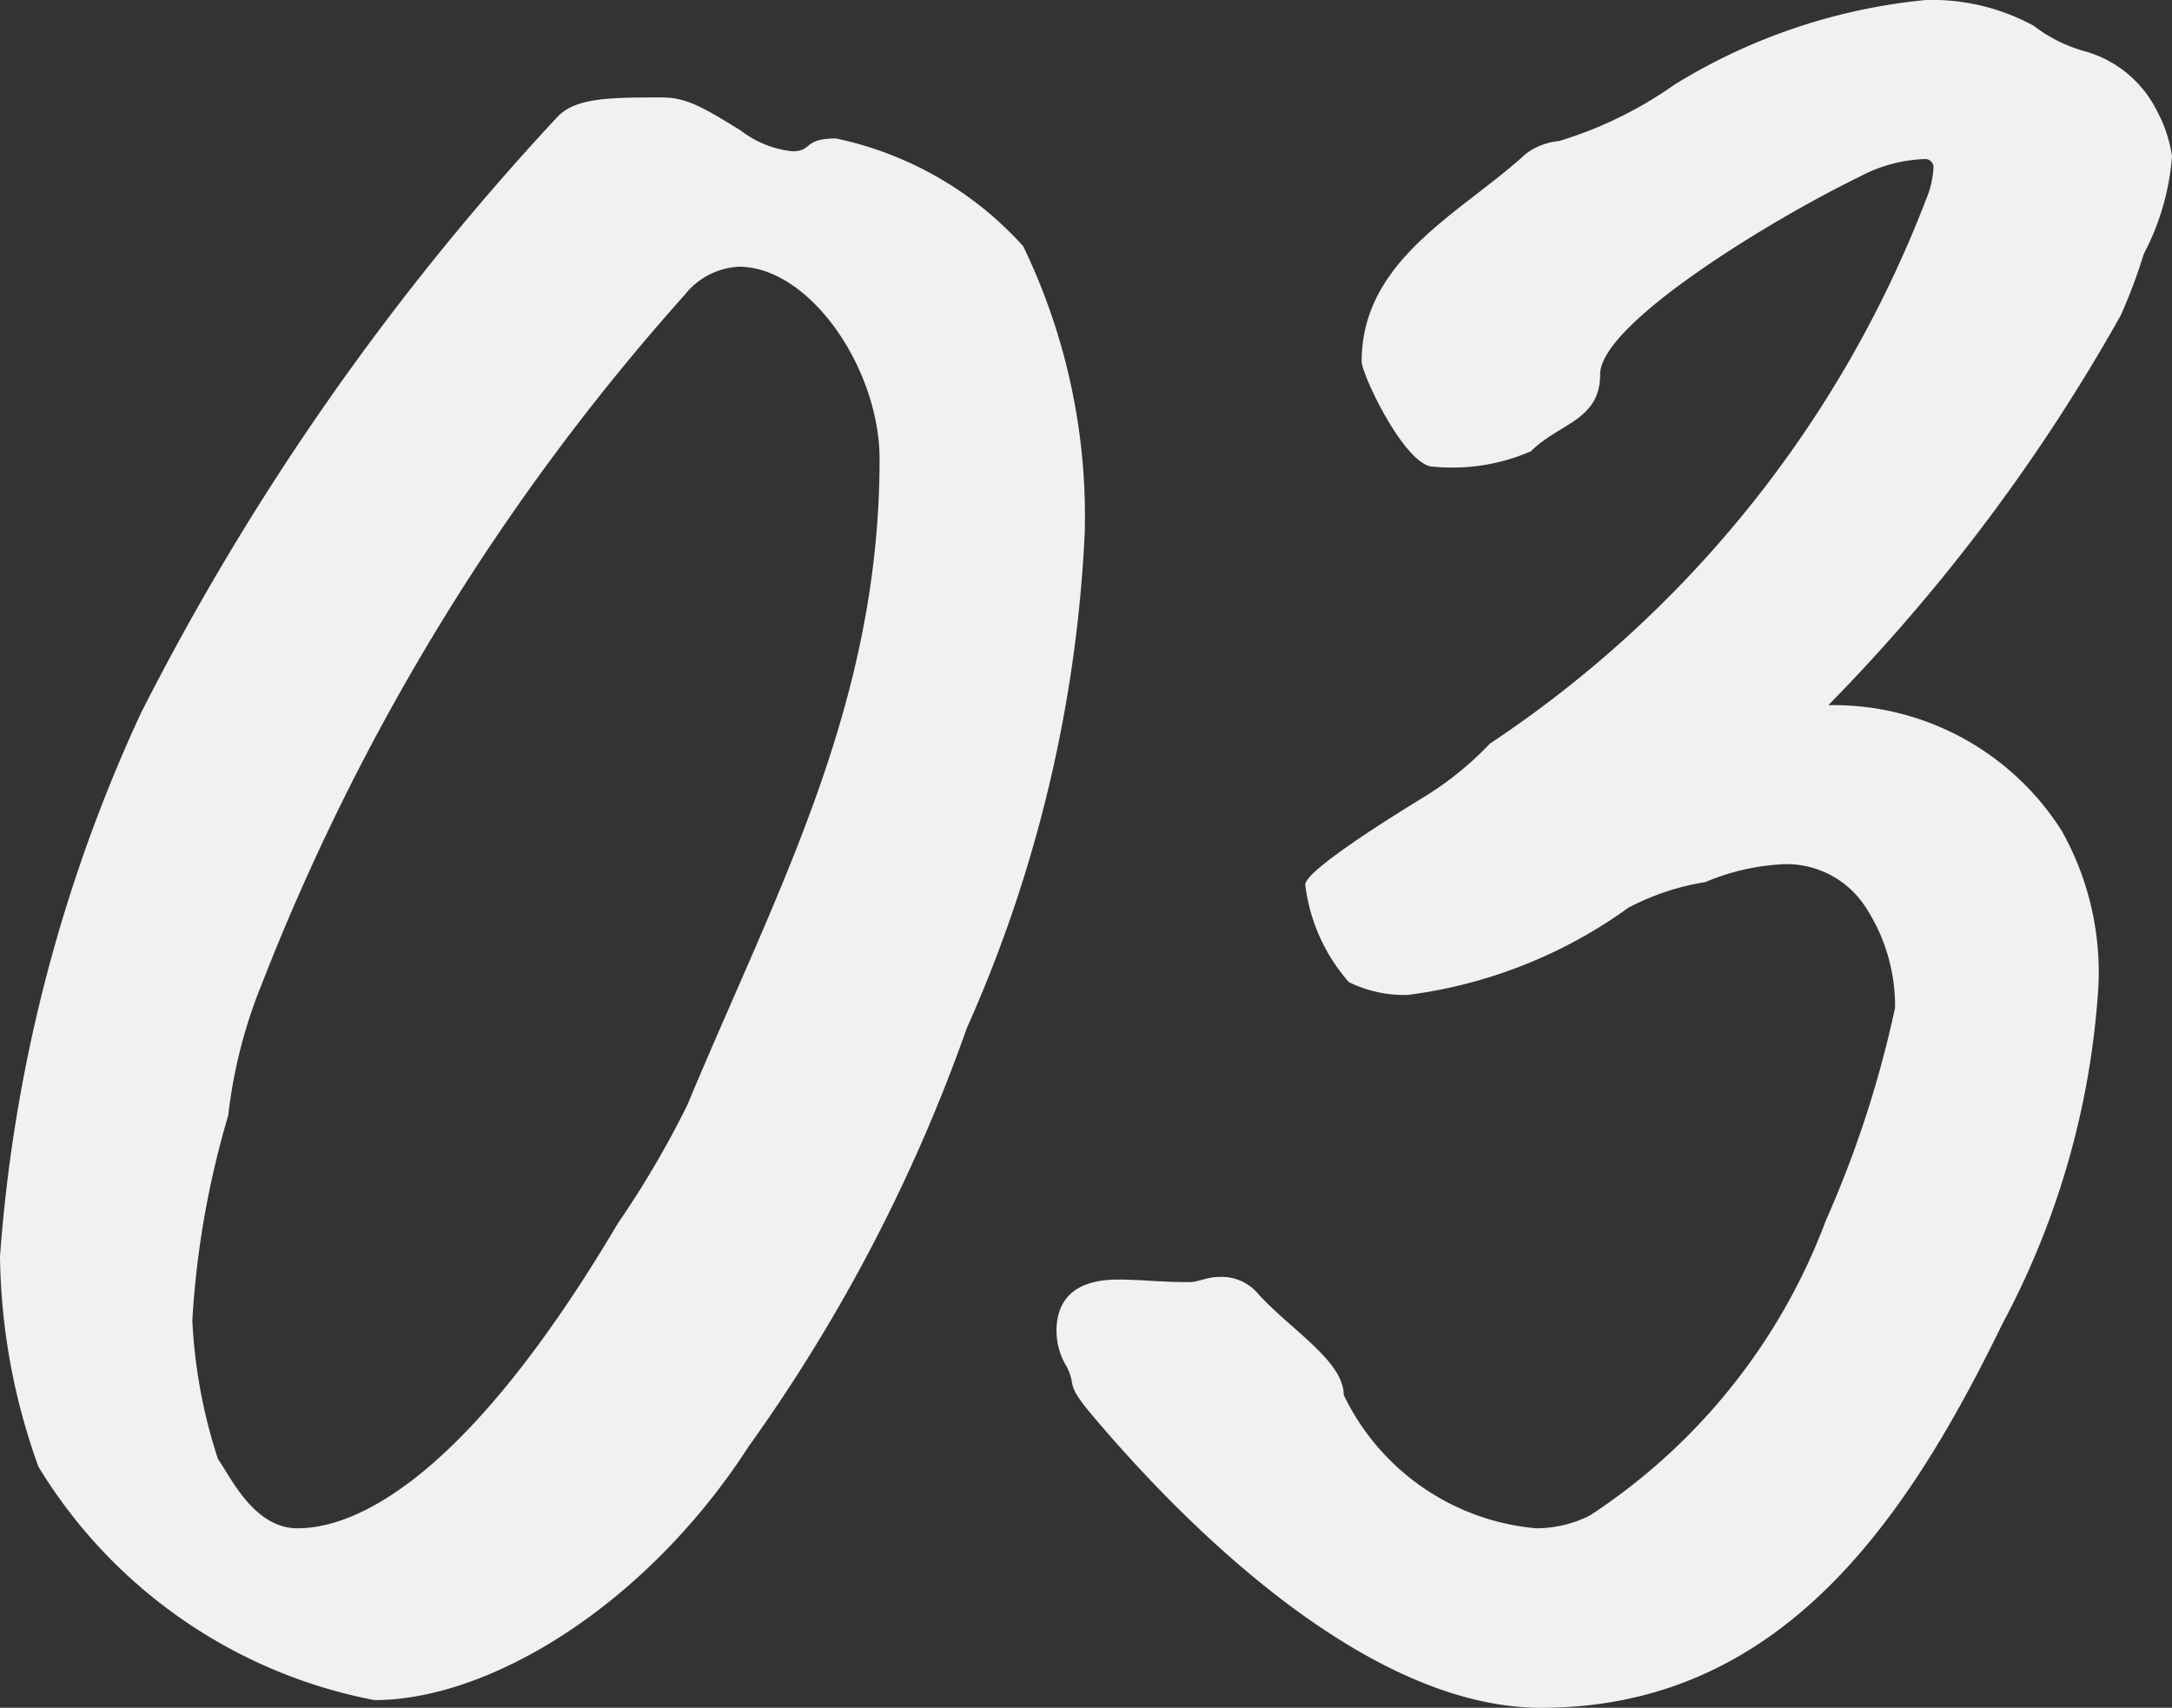 <svg xmlns="http://www.w3.org/2000/svg" width="25.41" height="19.98"><rect width="100%" height="100%" fill="#333333" stroke="none"/><path data-name="パス 738" d="M9.78 1.62c-.39 0-.27.15-.51.15a1.193 1.193 0 0 1-.6-.24c-.48-.3-.66-.39-.93-.39-.6 0-1.02 0-1.23.24a30.386 30.386 0 0 0-4.86 6.96A18.25 18.25 0 0 0 0 14.7a7.468 7.468 0 0 0 .45 2.46 5.9 5.9 0 0 0 3.93 2.73c1.35 0 3.18-1.11 4.38-2.97a19.564 19.564 0 0 0 2.55-4.89 16.052 16.052 0 0 0 1.38-5.79 7.267 7.267 0 0 0-.72-3.36 4.079 4.079 0 0 0-2.19-1.26Zm.51 3.75c0 2.88-1.2 5.04-2.25 7.56a11.214 11.214 0 0 1-.81 1.38c-1.74 2.94-3.03 3.57-3.75 3.57-.51 0-.78-.6-.93-.81a6.161 6.161 0 0 1-.3-1.62 10.58 10.58 0 0 1 .42-2.4 5.791 5.791 0 0 1 .39-1.53 26.558 26.558 0 0 1 4.95-8.07.869.869 0 0 1 .63-.33c.84 0 1.65 1.2 1.65 2.25Zm14.94-4.08a1.342 1.342 0 0 0-.84-.69 1.745 1.745 0 0 1-.6-.3 2.49 2.49 0 0 0-1.26-.3 6.846 6.846 0 0 0-2.94.99 4.716 4.716 0 0 1-1.35.66.762.762 0 0 0-.39.15c-.75.69-1.92 1.23-1.92 2.43 0 .15.51 1.23.84 1.23a2.313 2.313 0 0 0 1.14-.18c.33-.33.81-.36.81-.9 0-.6 2.04-1.83 3.03-2.31a1.751 1.751 0 0 1 .78-.21.1.1 0 0 1 .09.09 1.1 1.1 0 0 1-.09.39 13.4 13.4 0 0 1-5.1 6.36 3.806 3.806 0 0 1-.78.63c-.54.33-1.38.87-1.38 1.02a2.109 2.109 0 0 0 .51 1.14 1.471 1.471 0 0 0 .69.15 5.632 5.632 0 0 0 2.58-1.02 2.9 2.9 0 0 1 .9-.3 2.66 2.66 0 0 1 .93-.21 1.1 1.1 0 0 1 .93.48 2.109 2.109 0 0 1 .36 1.2 12.655 12.655 0 0 1-.81 2.49 7.089 7.089 0 0 1-2.76 3.45 1.4 1.4 0 0 1-.63.15 2.768 2.768 0 0 1-2.25-1.56c0-.39-.6-.75-.99-1.17a.559.559 0 0 0-.48-.21c-.12 0-.24.06-.33.06-.36 0-.57-.03-.84-.03-.63 0-.72.36-.72.6a.8.8 0 0 0 .12.42c.12.24-.03.18.3.57 1.14 1.35 3.24 3.42 5.25 3.42 2.82 0 4.29-2.22 5.4-4.5a9.611 9.611 0 0 0 1.11-3.81 3.378 3.378 0 0 0-.42-1.95 3.161 3.161 0 0 0-2.73-1.47 21.555 21.555 0 0 0 3.42-4.56 6.2 6.2 0 0 0 .27-.72 2.917 2.917 0 0 0 .33-1.14 1.608 1.608 0 0 0-.18-.54Z" fill="#fff" opacity=".93"/></svg>